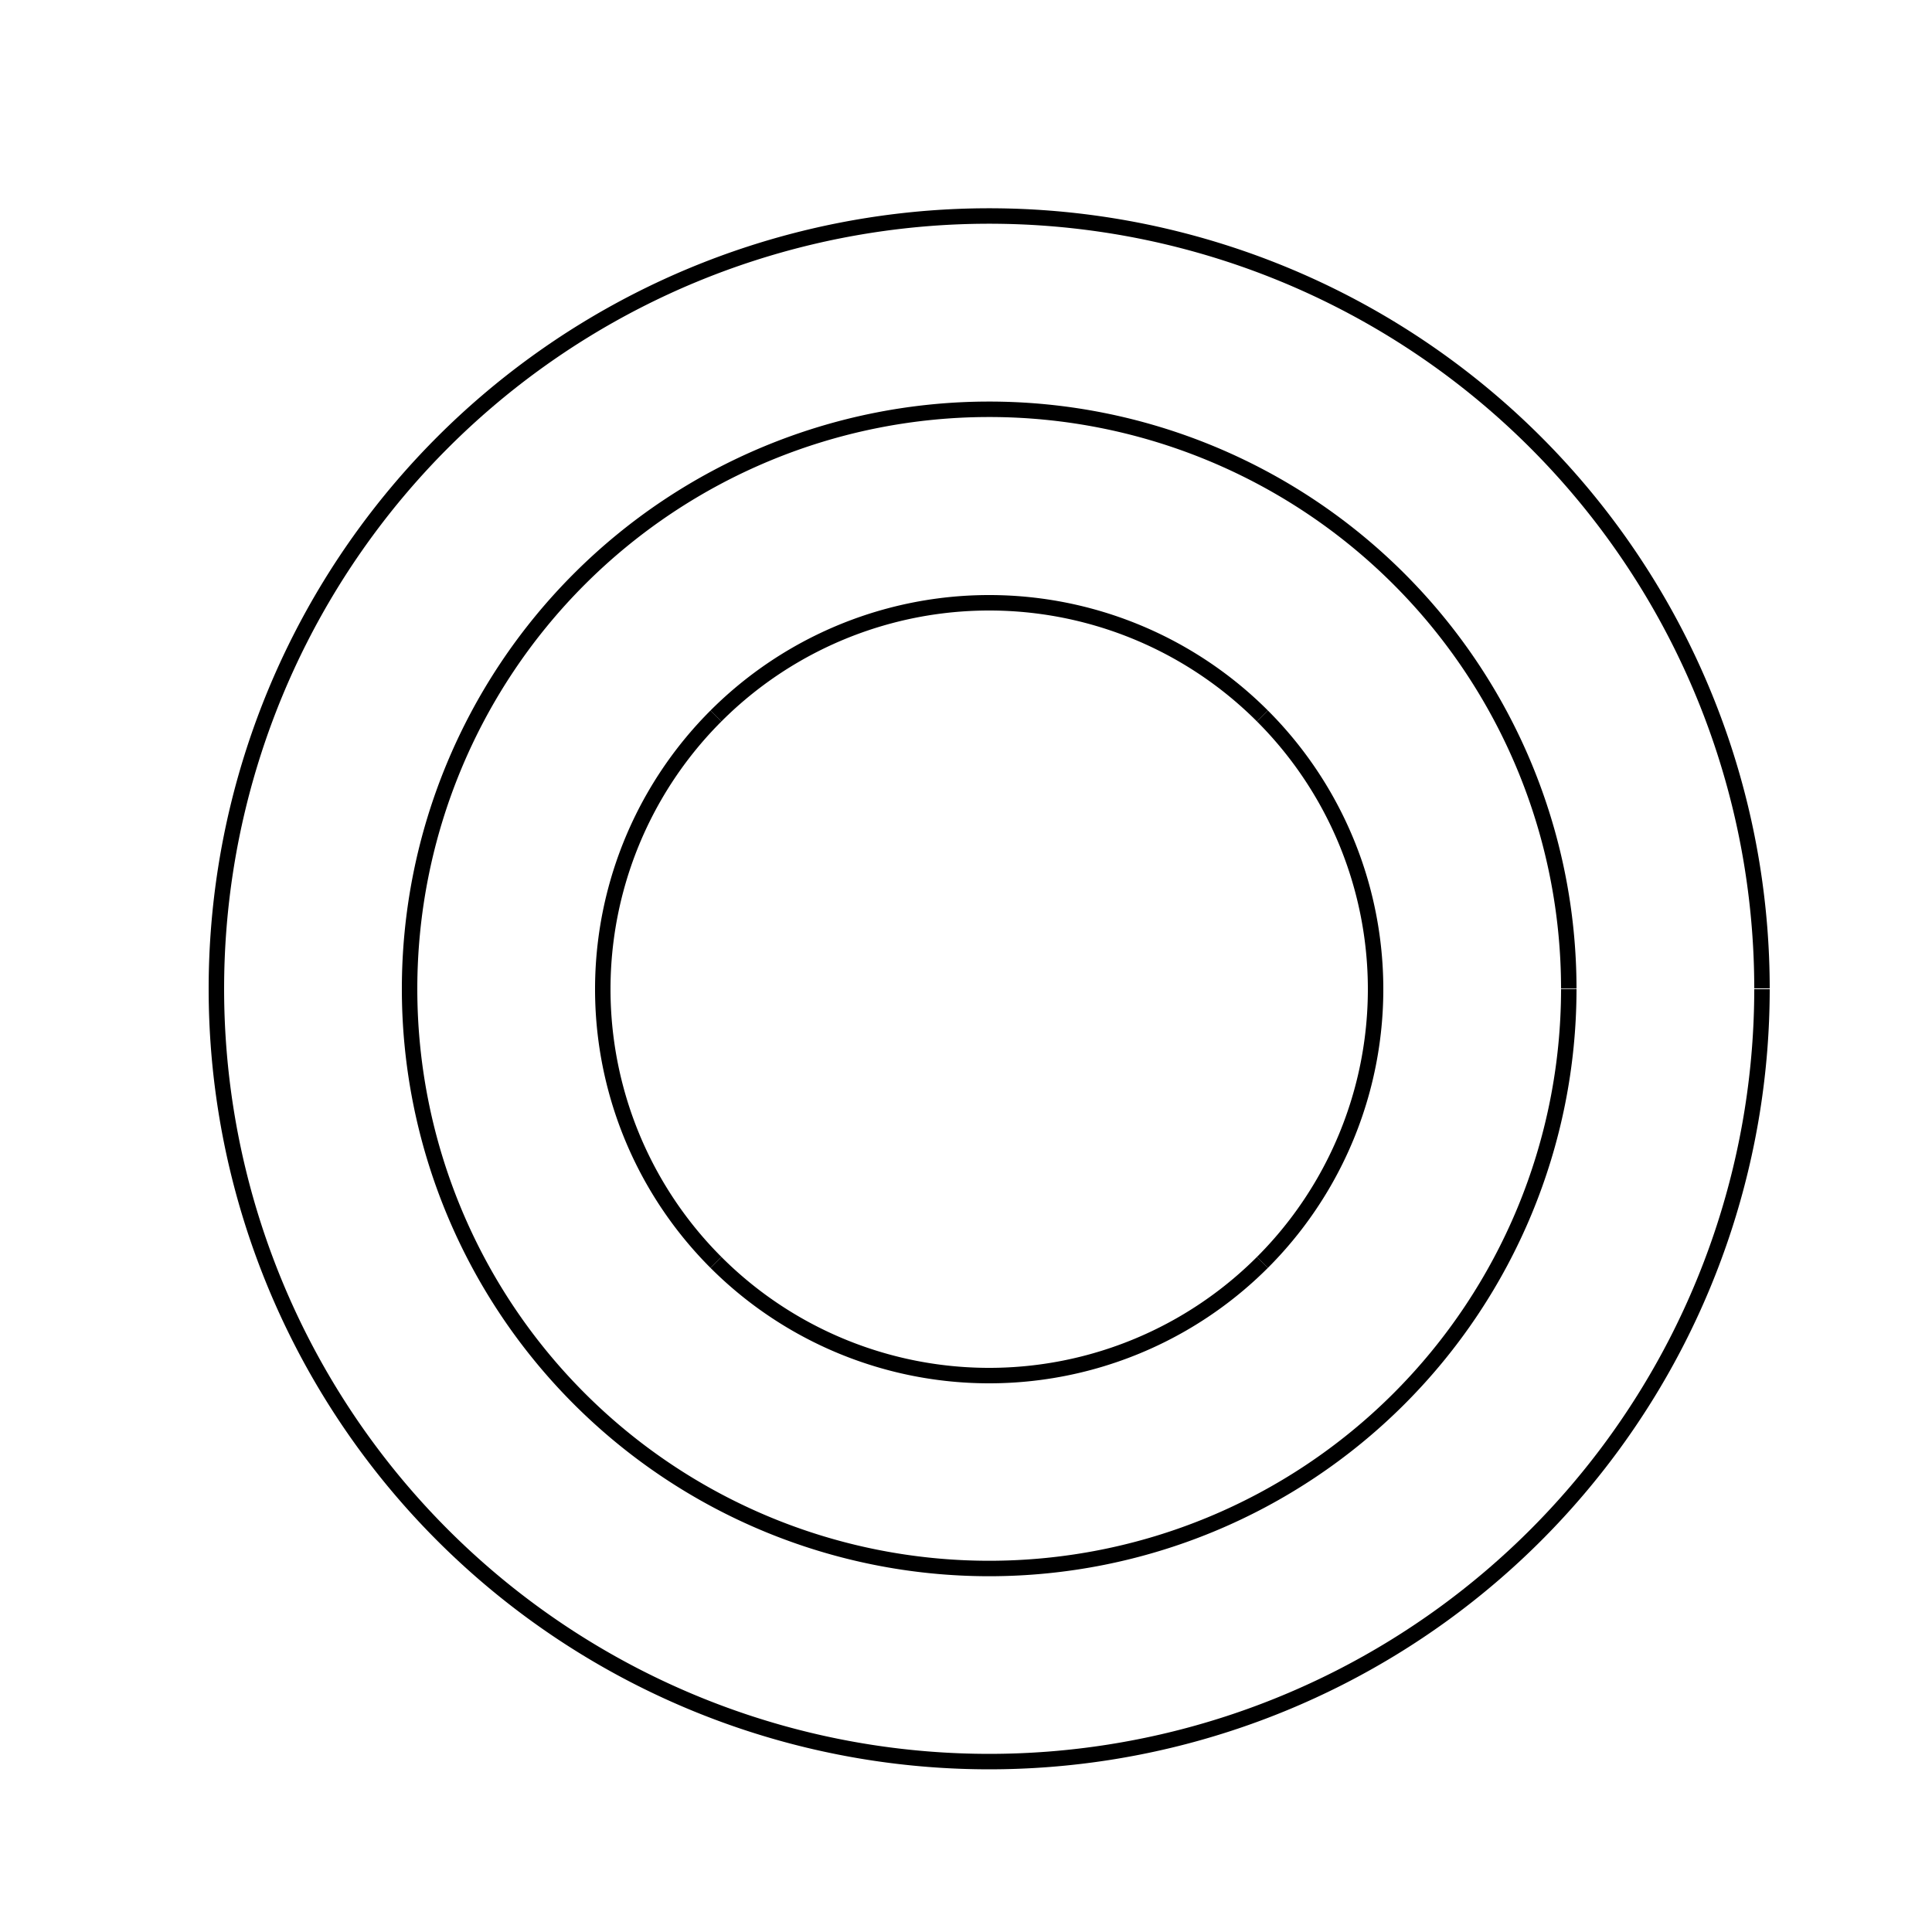 <!--

Generated by DrawGPT.
Free, open source, AI generated images in SVG, PNG, and HTML Canvas format.
https://drawgpt.ai

Created: 2023-10-22T03:51:32.543Z
Link: https://drawgpt.ai/prompt/113264/

-->
<svg xmlns="http://www.w3.org/2000/svg" xmlns:xlink="http://www.w3.org/1999/xlink" width="500" height="500"><defs/><g><rect fill="#FFFFFF" stroke="none" x="0" y="0" width="512" height="512"/><path fill="none" stroke="#000000" paint-order="fill stroke markers" d=" M 456 256 A 200 200 0 1 1 456 255.8" stroke-miterlimit="10" stroke-width="4" stroke-dasharray=""/><path fill="none" stroke="#000000" paint-order="fill stroke markers" d=" M 406 256 A 150 150 0 1 1 406 255.85" stroke-miterlimit="10" stroke-width="4" stroke-dasharray=""/><path fill="none" stroke="#000000" paint-order="fill stroke markers" d=" M 326.711 326.711 A 100 100 0 0 1 185.289 326.711" stroke-miterlimit="10" stroke-width="4" stroke-dasharray=""/><path fill="none" stroke="#000000" paint-order="fill stroke markers" d=" M 185.289 185.289 A 100 100 0 0 1 326.711 185.289" stroke-miterlimit="10" stroke-width="4" stroke-dasharray=""/><path fill="none" stroke="#000000" paint-order="fill stroke markers" d=" M 326.711 185.289 A 100 100 0 0 1 326.711 326.711" stroke-miterlimit="10" stroke-width="4" stroke-dasharray=""/><path fill="none" stroke="#000000" paint-order="fill stroke markers" d=" M 185.289 326.711 A 100 100 0 0 1 185.289 185.289" stroke-miterlimit="10" stroke-width="4" stroke-dasharray=""/></g></svg>
